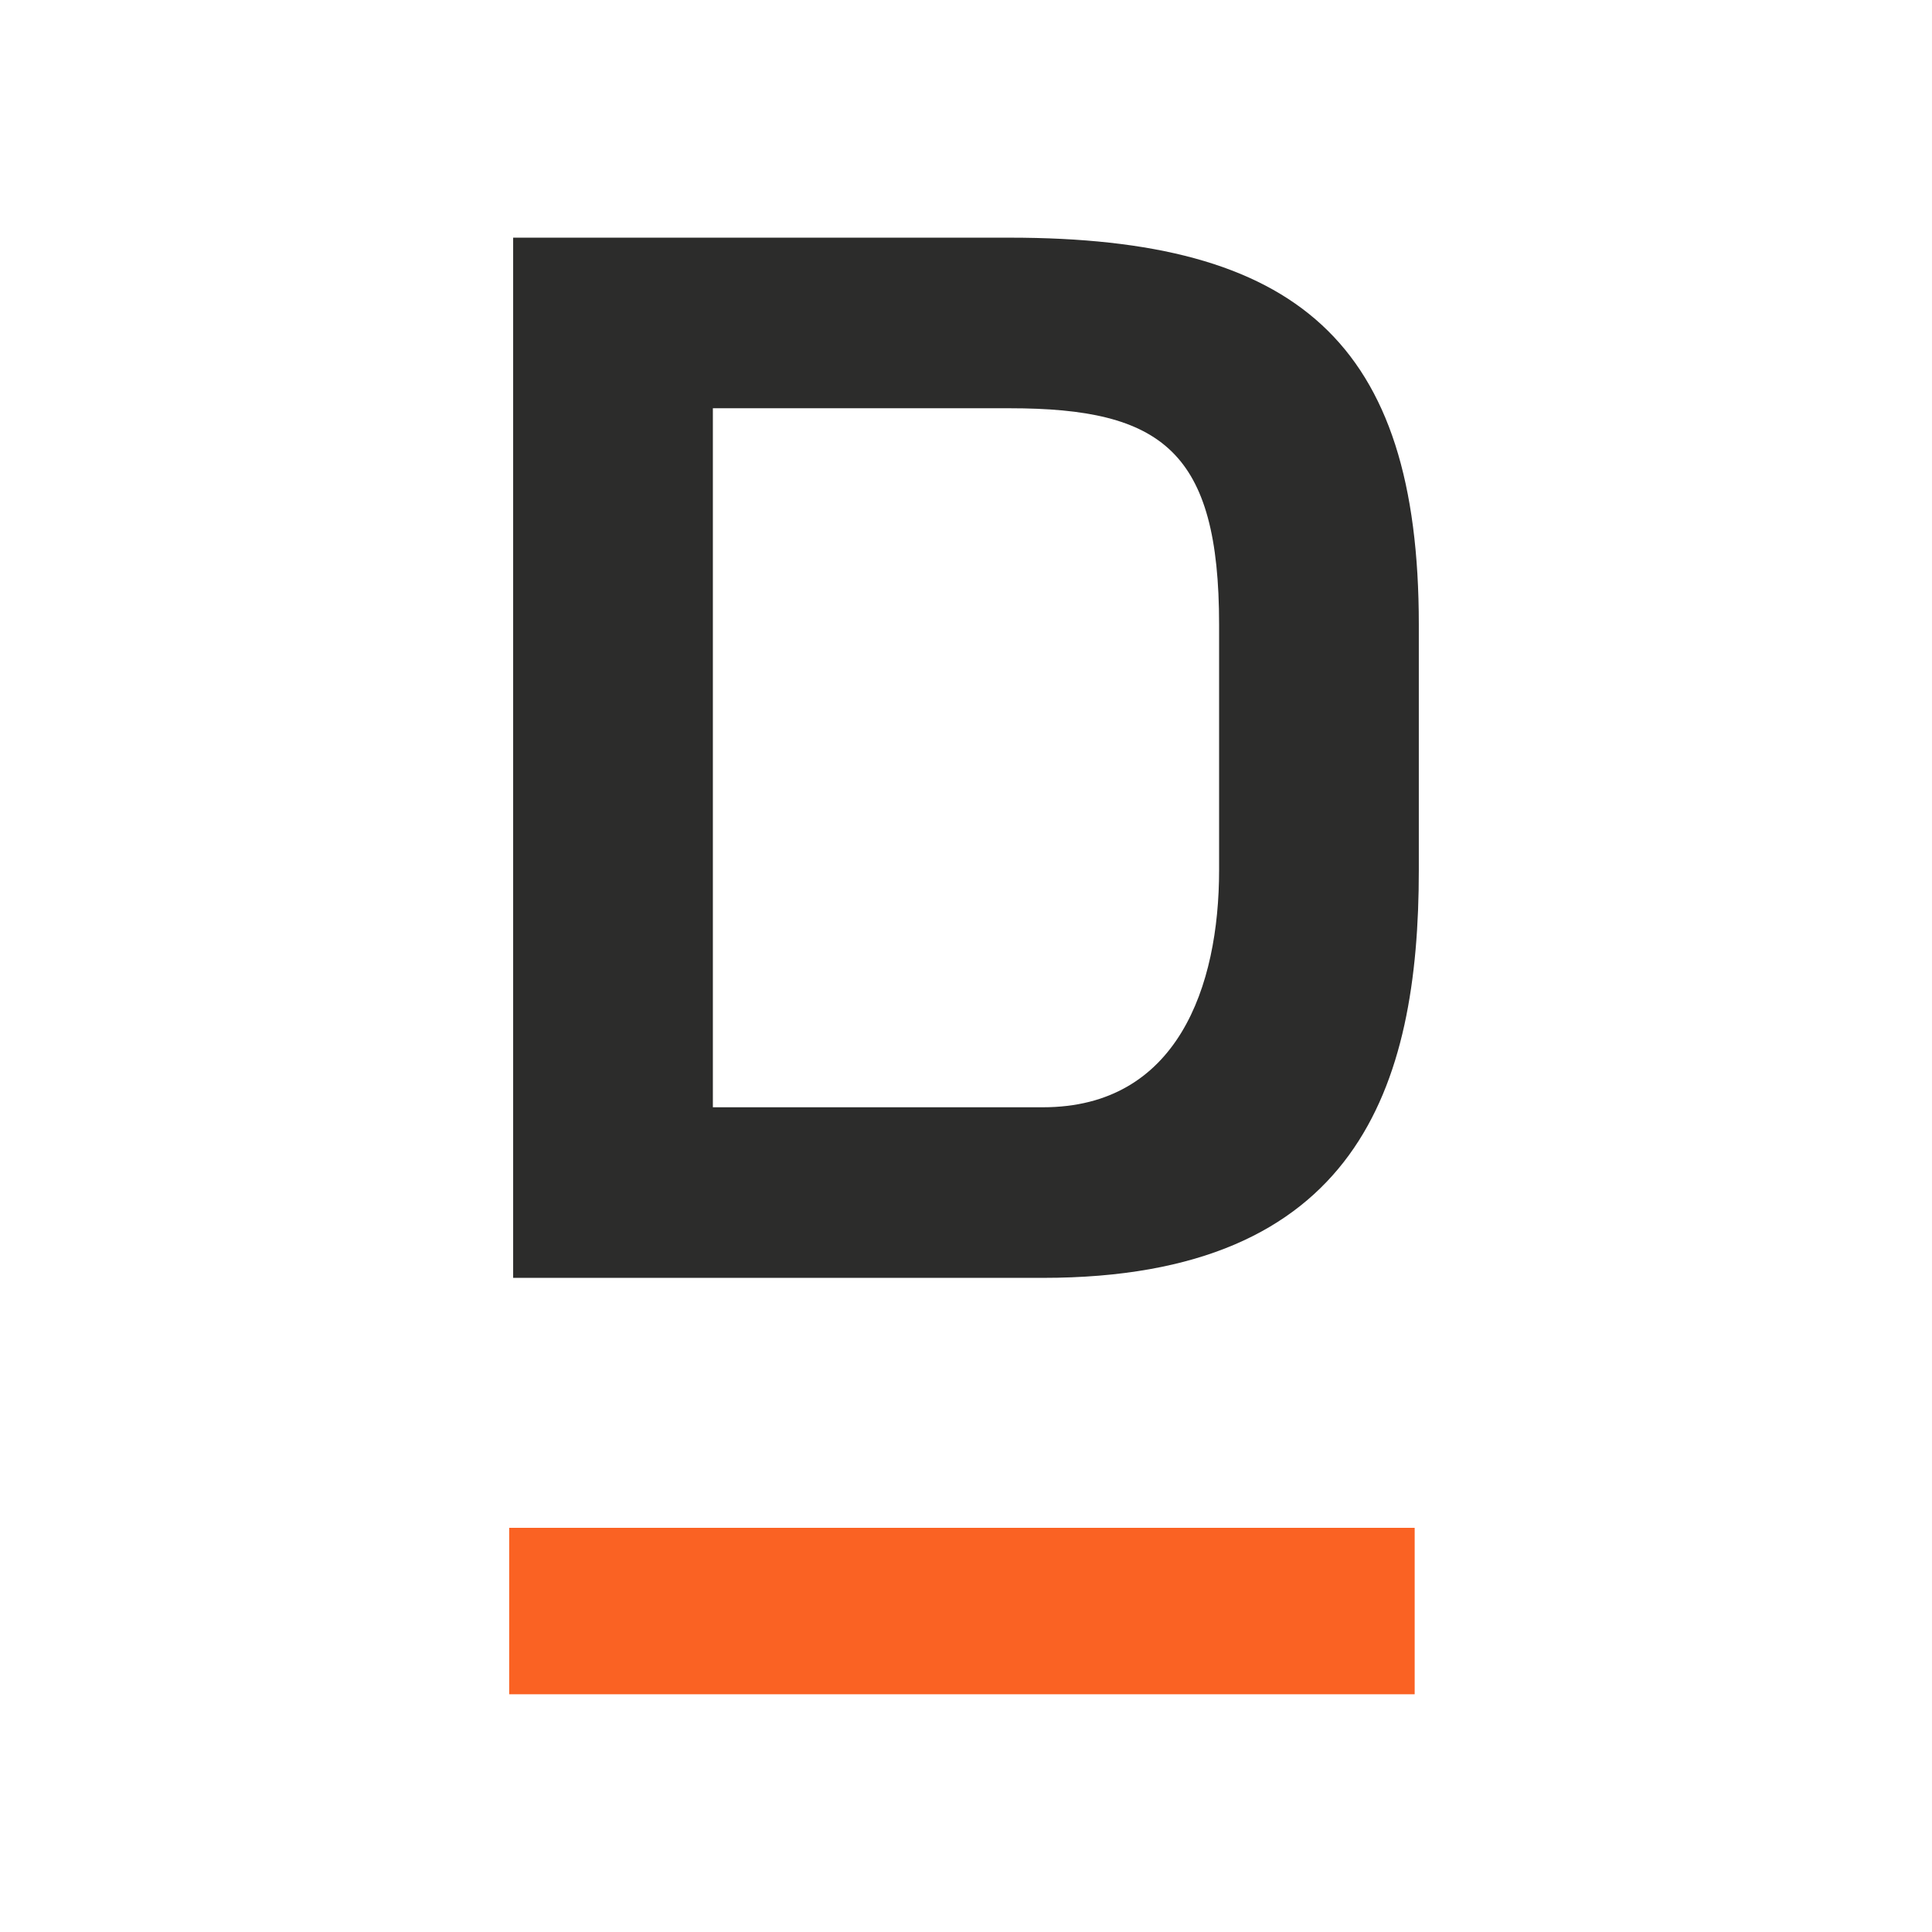 <svg xmlns="http://www.w3.org/2000/svg" xml:space="preserve" style="fill-rule:evenodd;clip-rule:evenodd;stroke-linejoin:round;stroke-miterlimit:2" viewBox="0 0 512 512">
    <rect x="0" y="0" width="512" height="512" fill="#808080" stroke="none"/>
    <path d="M578.667 0h512v512h-512z" style="fill:#fff" transform="translate(-578.67)"/>
    <path d="M.062 0h.382c.227 0 .271-.138.271-.294v-.177C.715-.675.627-.75.42-.75H.062zm.144-.123v-.504H.42c.11 0 .151.031.151.156v.177c0 .084-.03.171-.127.171z" style="fill:
#2c2c2b;fill-rule:nonzero" transform="matrix(367.552 0 0 367.552 113.202 338.647)"/>
    <path d="M2556.7 685.788h116.262v16.264H2556.7z" style="fill:
#fa6223" transform="matrix(2.064 0 0 2.712 -5142.09 -1454.967)"/>
</svg>